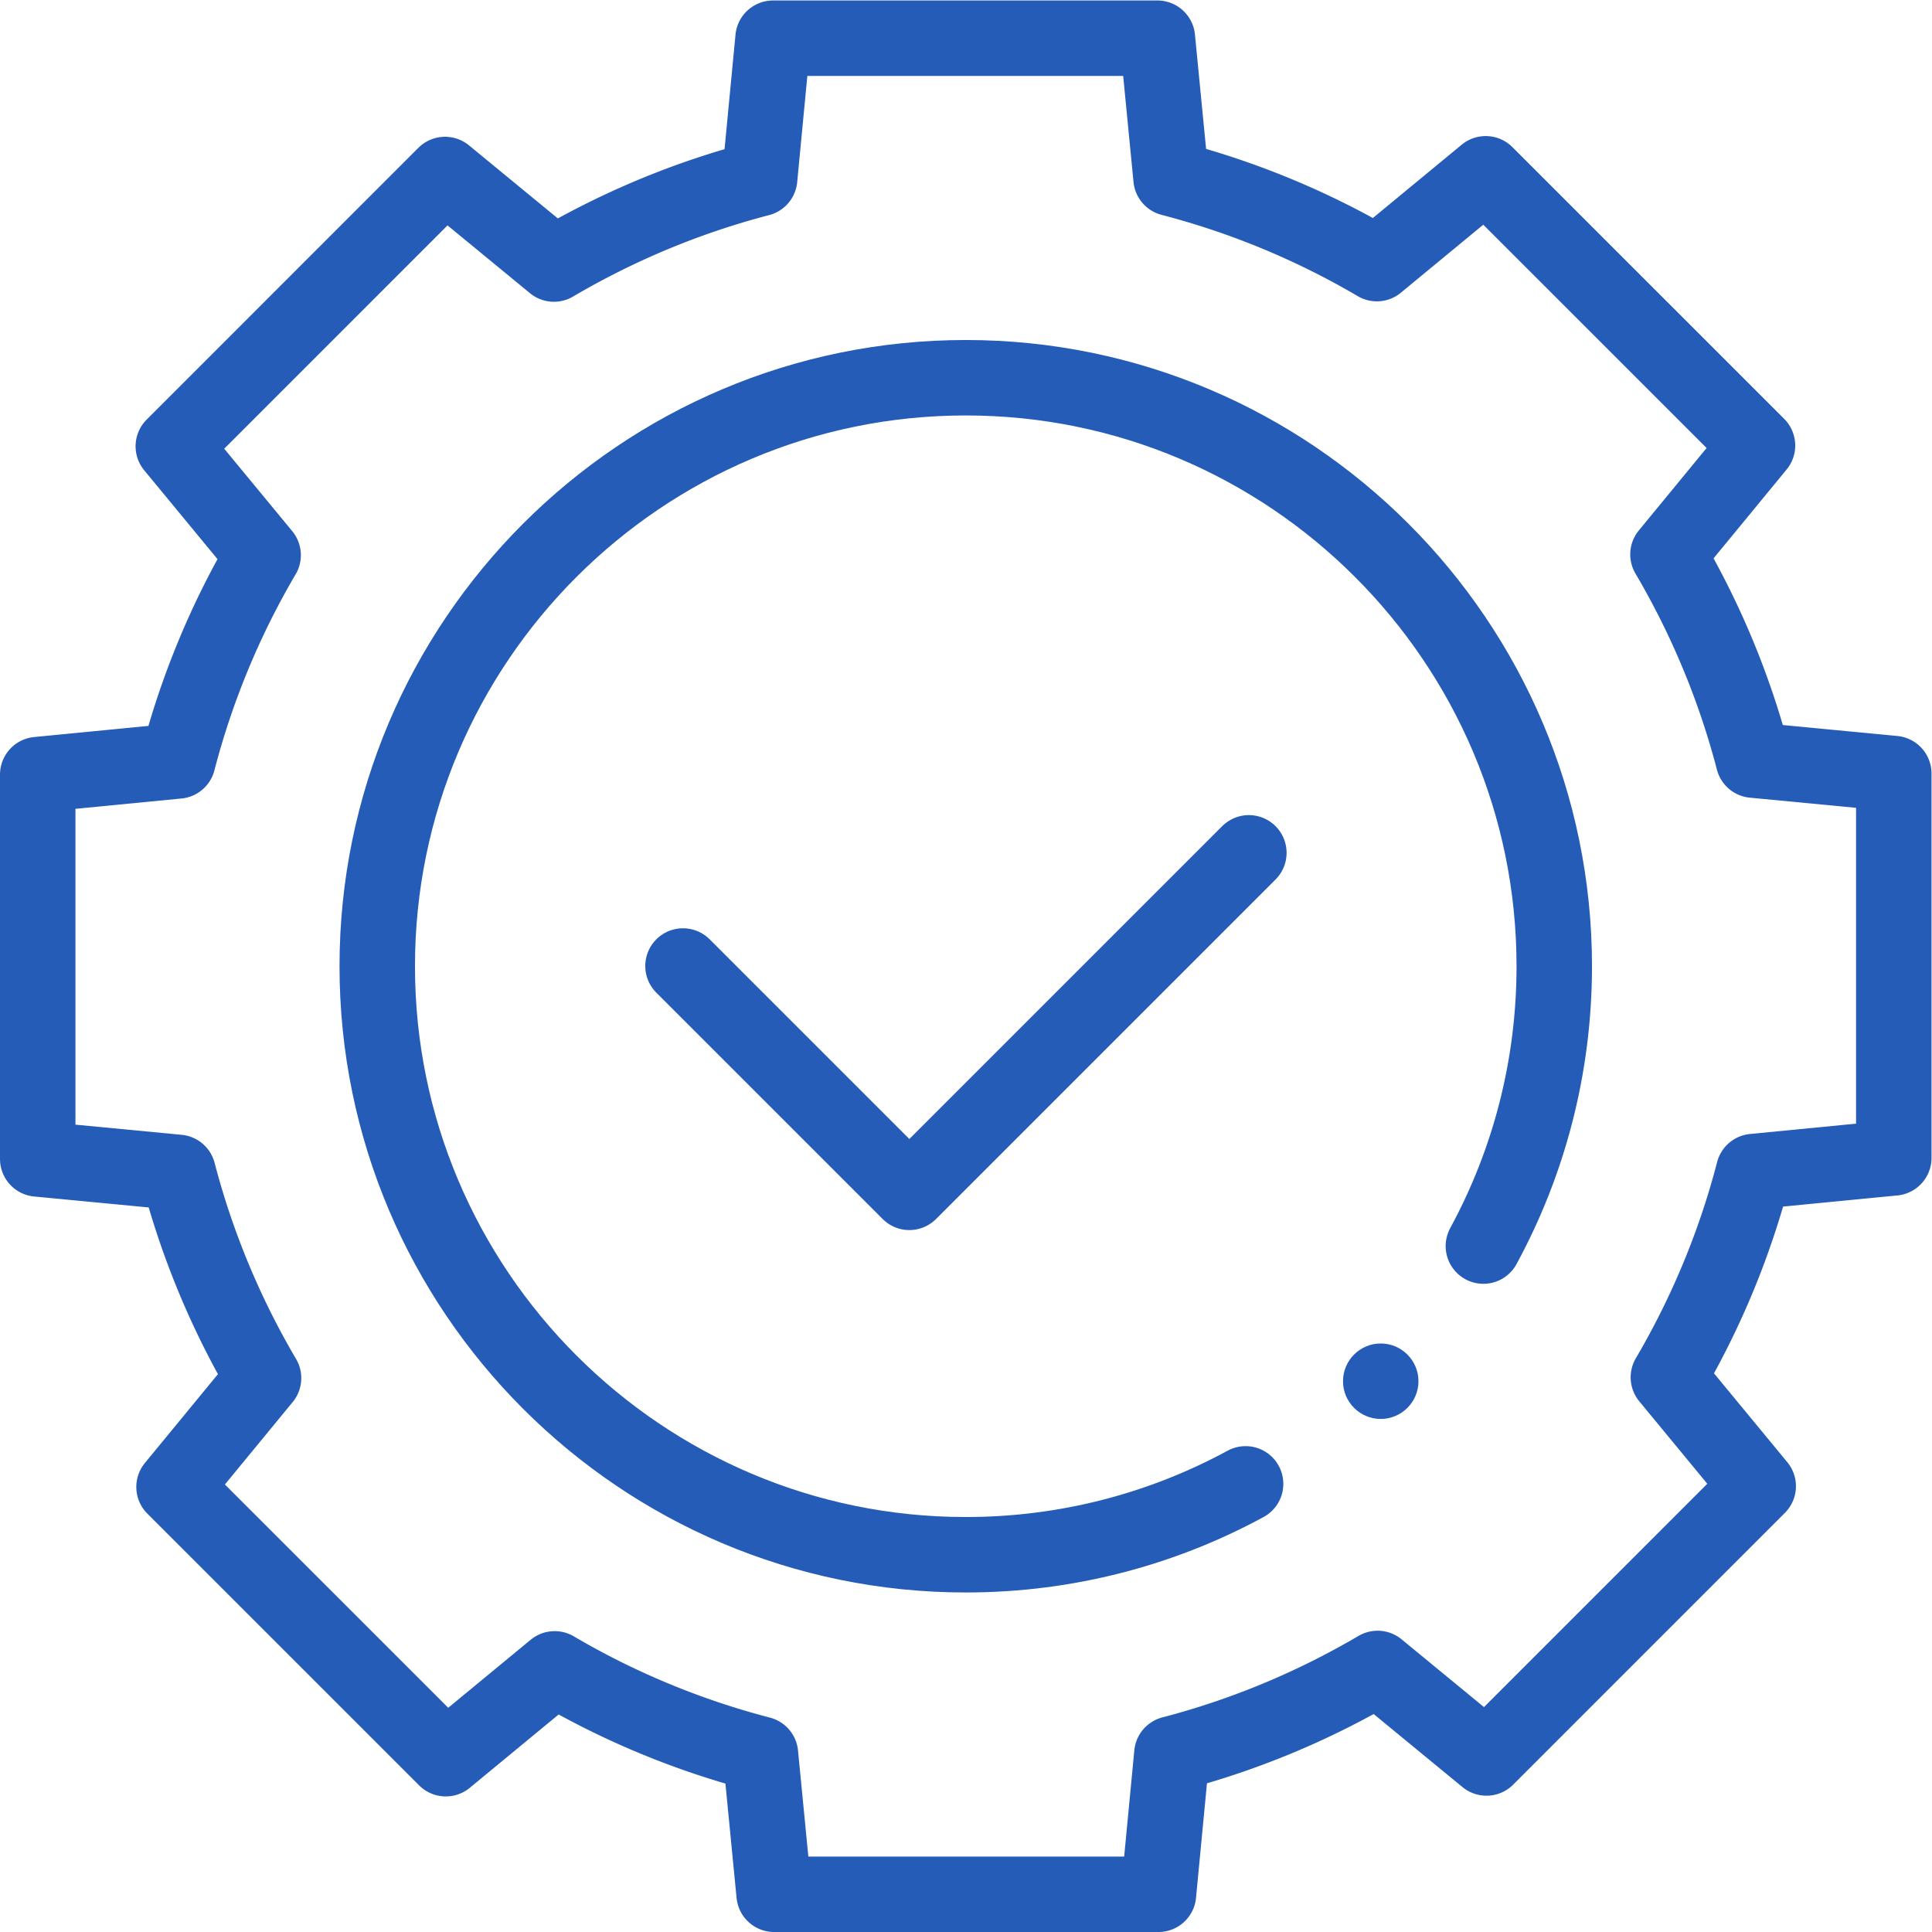<svg xmlns="http://www.w3.org/2000/svg" version="1.1" xmlns:xlink="http://www.w3.org/1999/xlink" width="512" height="512" x="0" y="0" viewBox="0 0 682.667 682.667" style="enable-background:new 0 0 512 512" xml:space="preserve" class=""><g><defs><clipPath id="a" clipPathUnits="userSpaceOnUse"><path d="M0 512h512V0H0Z" fill="#255cb7" opacity="1" data-original="#000000"></path></clipPath></defs><path d="m0 0 60-60 90 90" style="stroke-width:20;stroke-linecap:round;stroke-linejoin:round;stroke-miterlimit:10;stroke-dasharray:none;stroke-opacity:1" transform="matrix(1.333 0 0 -1.333 241.333 341.333)" fill="none" stroke="#255cb7" stroke-width="20" stroke-linecap="round" stroke-linejoin="round" stroke-miterlimit="10" stroke-dasharray="none" stroke-opacity="" data-original="#000000" opacity="1"></path><g clip-path="url(#a)" transform="matrix(1.333 0 0 -1.333 0 682.667)"><path d="m0 0-3.62 37.15a213.837 213.837 0 0 0-54.55 22.6l-28.86-23.81-72.04 72.03 23.73 28.86a214.377 214.377 0 0 0-22.65 54.53l-37.21 3.56V296.8l37.15 3.62a213.837 213.837 0 0 0 22.6 54.55l-23.81 28.86 72.03 72.04 28.86-23.73c17.099 10.05 35.4 17.66 54.53 22.65L-.28 492H101.6l3.62-37.15a213.837 213.837 0 0 0 54.55-22.6l28.86 23.81 72.04-72.03-23.731-28.86c10.051-17.1 17.661-35.4 22.651-54.53l37.21-3.56V195.2l-37.151-3.62c-4.969-19.13-12.559-37.44-22.599-54.55l23.809-28.86-72.029-72.04-28.86 23.73c-17.1-10.05-35.401-17.66-54.531-22.65L101.88 0Z" style="stroke-width:20;stroke-linecap:round;stroke-linejoin:round;stroke-miterlimit:10;stroke-dasharray:none;stroke-opacity:1" transform="translate(205.2 10)" fill="none" stroke="#255cb7" stroke-width="20" stroke-linecap="round" stroke-linejoin="round" stroke-miterlimit="10" stroke-dasharray="none" stroke-opacity="" data-original="#000000" opacity="1"></path><path d="M0 0c-5.518 0-10 4.482-10 10s4.482 10 10 10 10-4.482 10-10S5.518 0 0 0" style="fill-opacity:1;fill-rule:nonzero;stroke:none" transform="translate(366 136)" fill="#255cb7" data-original="#000000" opacity="1"></path><path d="M0 0c-22.073-11.981-47.346-18.791-74.179-18.791-86.019 0-156 69.98-156 156s69.981 156 156 156c86.02 0 156-69.98 156-156 0-26.833-6.809-52.105-18.791-74.179" style="stroke-width:20;stroke-linecap:round;stroke-linejoin:round;stroke-miterlimit:10;stroke-dasharray:none;stroke-opacity:1" transform="translate(330.179 118.791)" fill="none" stroke="#255cb7" stroke-width="20" stroke-linecap="round" stroke-linejoin="round" stroke-miterlimit="10" stroke-dasharray="none" stroke-opacity="" data-original="#000000" opacity="1"></path></g></g></svg>